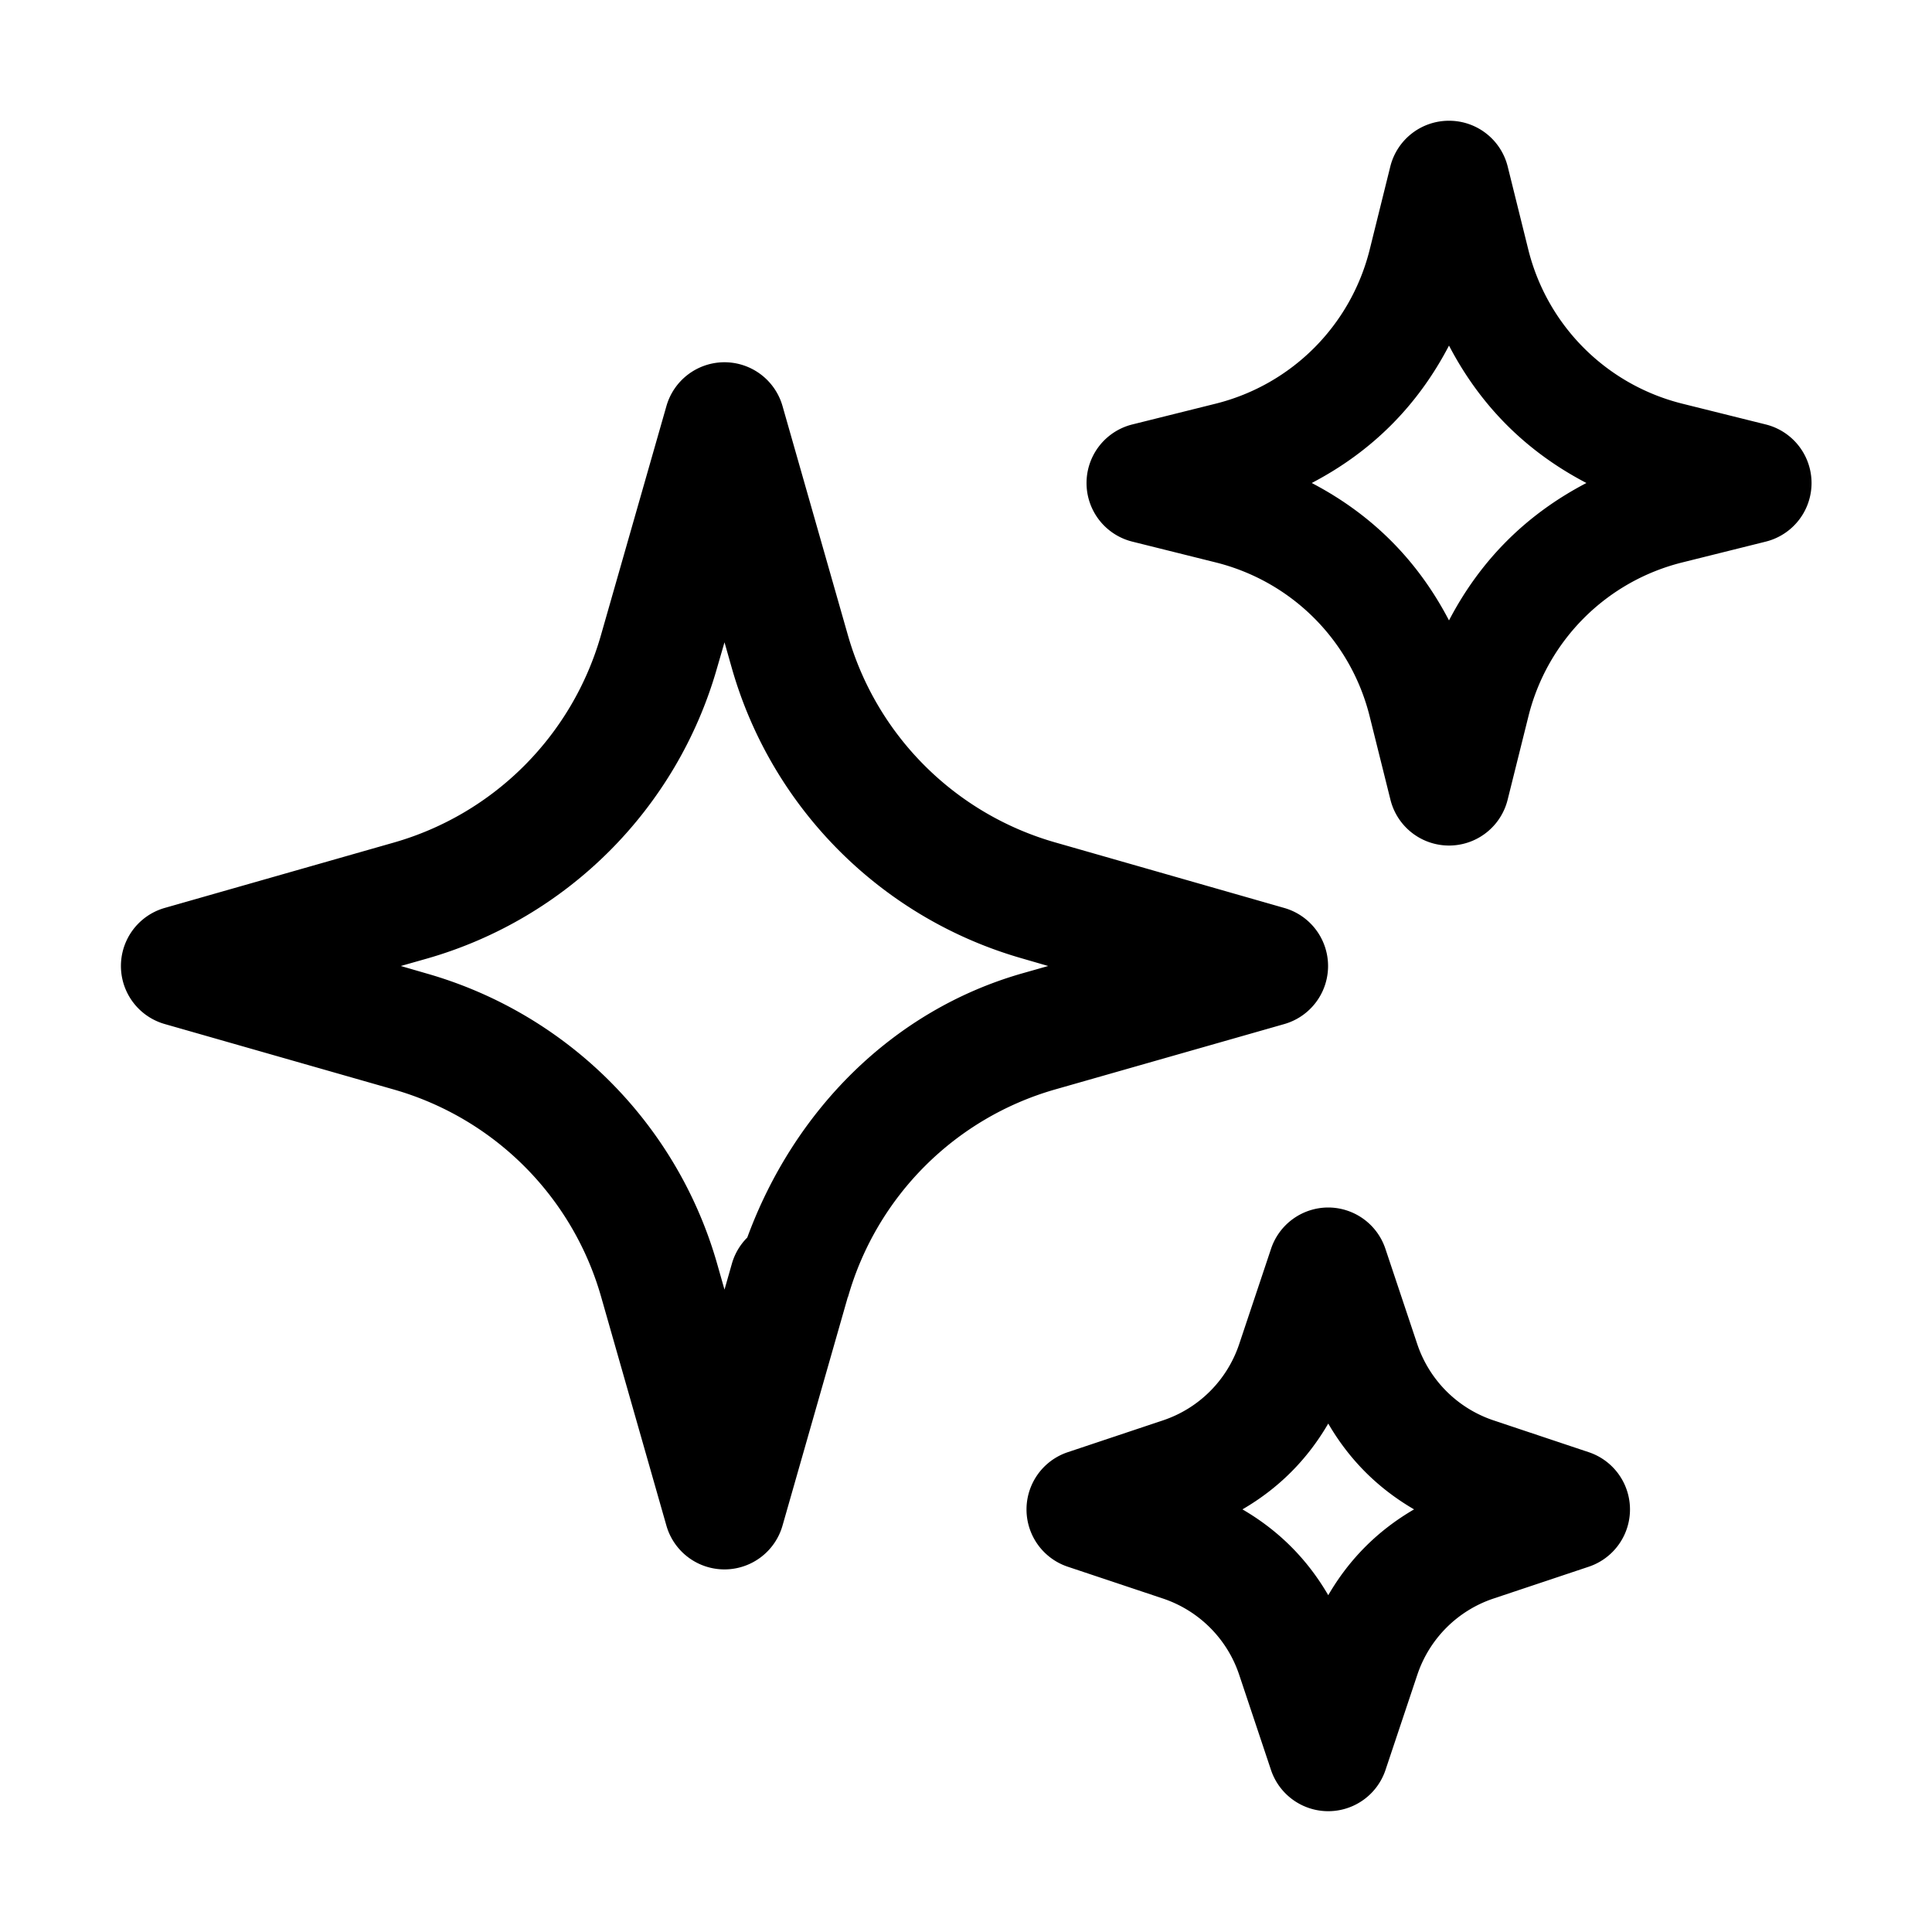 <?xml version="1.0" encoding="UTF-8" standalone="no"?>
<svg
   fill="none"
   viewBox="0 0 24 24"
   stroke-width="1.5"
   stroke="currentColor"
   aria-hidden="true"
   data-slot="icon"
   class="w-10 h-10 text-golden-amber-600"
   version="1.1"
   id="svg1"
   sodipodi:docname="stars.svg"
   inkscape:version="1.4.2 (ebf0e940, 2025-05-08)"
   xmlns:inkscape="http://www.inkscape.org/namespaces/inkscape"
   xmlns:sodipodi="http://sodipodi.sourceforge.net/DTD/sodipodi-0.dtd"
   xmlns="http://www.w3.org/2000/svg"
   xmlns:svg="http://www.w3.org/2000/svg">
  <defs
     id="defs1" />
  <sodipodi:namedview
     id="namedview1"
     pagecolor="#ffffff"
     bordercolor="#000000"
     borderopacity="0.25"
     inkscape:showpageshadow="2"
     inkscape:pageopacity="0.0"
     inkscape:pagecheckerboard="0"
     inkscape:deskcolor="#d1d1d1"
     inkscape:zoom="10.700029"
     inkscape:cx="7.897175"
     inkscape:cy="22.28966"
     inkscape:window-width="1472"
     inkscape:window-height="766"
     inkscape:window-x="0"
     inkscape:window-y="25"
     inkscape:window-maximized="0"
     inkscape:current-layer="svg1" />
  <path
     style="baseline-shift:baseline;display:inline;overflow:visible;vector-effect:none;fill:#000000;stroke:none;stroke-linecap:round;stroke-linejoin:round;enable-background:accumulate;stop-color:#000000;stop-opacity:1;opacity:1"
     d="M 18,1.5 A 0.75,0.75 0 0 0 17.271,2.068 L 17.014,3.104 C 16.778,4.045 16.045,4.778 15.104,5.014 l -1.035,0.258 a 0.75,0.75 0 0 0 0,1.457 l 1.035,0.258 c 0.942,0.236 1.675,0.968 1.91,1.91 l 0.258,1.035 a 0.75,0.75 0 0 0 1.457,0 l 0.258,-1.035 c 0.235,-0.942 0.968,-1.675 1.91,-1.91 l 1.035,-0.258 a 0.75,0.75 0 0 0 0,-1.457 L 20.896,5.014 C 19.954,4.778 19.222,4.046 18.986,3.104 L 18.729,2.068 A 0.75,0.75 0 0 0 18,1.5 Z m 0,2.793 C 18.391,5.042 18.958,5.609 19.707,6 18.958,6.391 18.391,6.958 18,7.707 17.61,6.959 17.043,6.391 16.295,6 17.043,5.609 17.61,5.041 18,4.293 Z M 9,4.5 A 0.75,0.75 0 0 0 8.279,5.043 L 7.465,7.891 C 7.109,9.137 6.137,10.111 4.891,10.467 l -2.846,0.812 a 0.75,0.75 0 0 0 -0.002,1.441 l 2.848,0.814 c 1.246,0.356 2.22,1.328 2.576,2.574 l 0.812,2.846 a 0.75,0.75 0 0 0 1.441,0 L 10.531,16.115 a 0.75,0.75 0 0 0 0.004,-0.006 c 0.356,-1.246 1.328,-2.22 2.574,-2.576 l 2.846,-0.812 a 0.75,0.75 0 0 0 0.002,-1.441 L 13.109,10.465 C 11.863,10.109 10.889,9.137 10.533,7.891 L 9.721,5.045 A 0.75,0.75 0 0 0 9,4.5 Z m 0,3.479 0.092,0.324 C 9.59,10.045 10.955,11.408 12.697,11.906 L 13.021,12 l -0.324,0.092 c -1.618,0.463 -2.839,1.715 -3.414,3.281 A 0.75,0.75 0 0 0 9.092,15.697 L 9,16.02 8.908,15.697 C 8.41,13.955 7.045,12.592 5.303,12.094 L 4.979,12 5.303,11.908 C 7.045,11.41 8.408,10.045 8.906,8.303 Z M 16.5,15 a 0.75,0.75 0 0 0 -0.711,0.514 l -0.395,1.182 c -0.15,0.449 -0.501,0.8 -0.949,0.949 l -1.182,0.395 a 0.75,0.75 0 0 0 0,1.422 l 1.182,0.395 c 0.449,0.15 0.8,0.501 0.949,0.949 l 0.395,1.182 a 0.75,0.75 0 0 0 1.422,0 l 0.395,-1.182 c 0.15,-0.449 0.501,-0.8 0.949,-0.949 l 1.182,-0.395 a 0.75,0.75 0 0 0 0,-1.422 L 18.555,17.645 C 18.106,17.495 17.755,17.144 17.605,16.695 l -0.395,-1.182 A 0.75,0.75 0 0 0 16.5,15 Z m 0,2.684 C 16.762,18.134 17.116,18.488 17.566,18.75 17.116,19.012 16.762,19.366 16.5,19.816 16.238,19.366 15.884,19.012 15.434,18.75 15.884,18.488 16.238,18.134 16.5,17.684 Z"
     id="path1" />
</svg>
